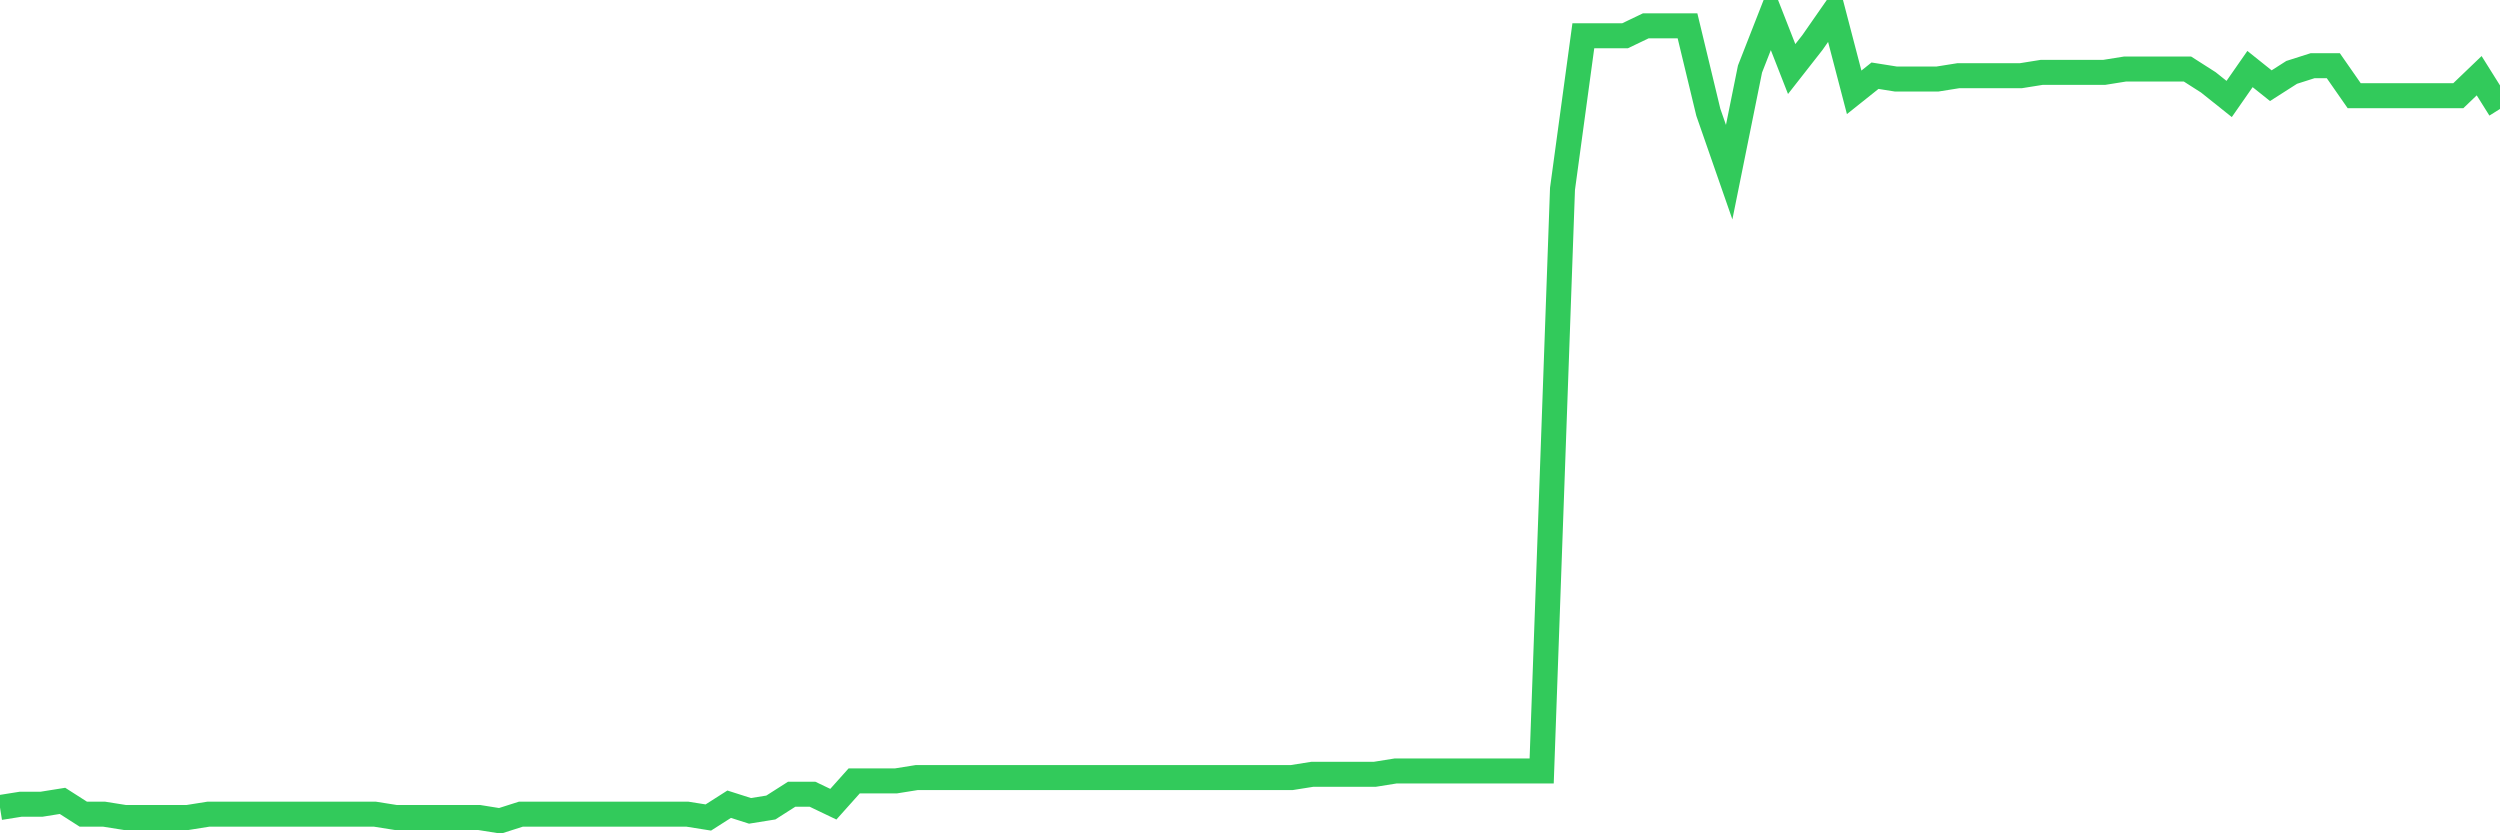 <svg
  xmlns="http://www.w3.org/2000/svg"
  xmlns:xlink="http://www.w3.org/1999/xlink"
  width="120"
  height="40"
  viewBox="0 0 120 40"
  preserveAspectRatio="none"
>
  <polyline
    points="0,38.761 1,38.602 2,38.602 3,38.442 4,39.081 5,39.081 6,39.24 7,39.24 8,39.24 9,39.24 10,39.081 11,39.081 12,39.081 13,39.081 14,39.081 15,39.081 16,39.081 17,39.081 18,39.081 19,39.24 20,39.24 21,39.24 22,39.24 23,39.24 24,39.4 25,39.081 26,39.081 27,39.081 28,39.081 29,39.081 30,39.081 31,39.081 32,39.081 33,39.081 34,39.24 35,38.602 36,38.921 37,38.761 38,38.123 39,38.123 40,38.602 41,37.484 42,37.484 43,37.484 44,37.324 45,37.324 46,37.324 47,37.324 48,37.324 49,37.324 50,37.324 51,37.324 52,37.324 53,37.324 54,37.324 55,37.324 56,37.324 57,37.324 58,37.324 59,37.324 60,37.324 61,37.324 62,37.324 63,37.165 64,37.165 65,37.165 66,37.165 67,37.005 68,37.005 69,37.005 70,37.005 71,37.005 72,37.005 73,37.005 74,37.005 75,9.063 76,1.718 77,1.718 78,1.718 79,1.239 80,1.239 81,1.239 82,5.39 83,8.264 84,3.314 85,0.76 86,3.314 87,2.037 88,0.6 89,4.432 90,3.634 91,3.793 92,3.793 93,3.793 94,3.634 95,3.634 96,3.634 97,3.634 98,3.474 99,3.474 100,3.474 101,3.474 102,3.314 103,3.314 104,3.314 105,3.314 106,3.953 107,4.751 108,3.314 109,4.113 110,3.474 111,3.155 112,3.155 113,4.592 114,4.592 115,4.592 116,4.592 117,4.592 118,4.592 119,3.634 120,5.23"
    fill="none"
    stroke="#32ca5b"
    stroke-width="1.2"
  >
  </polyline>
</svg>